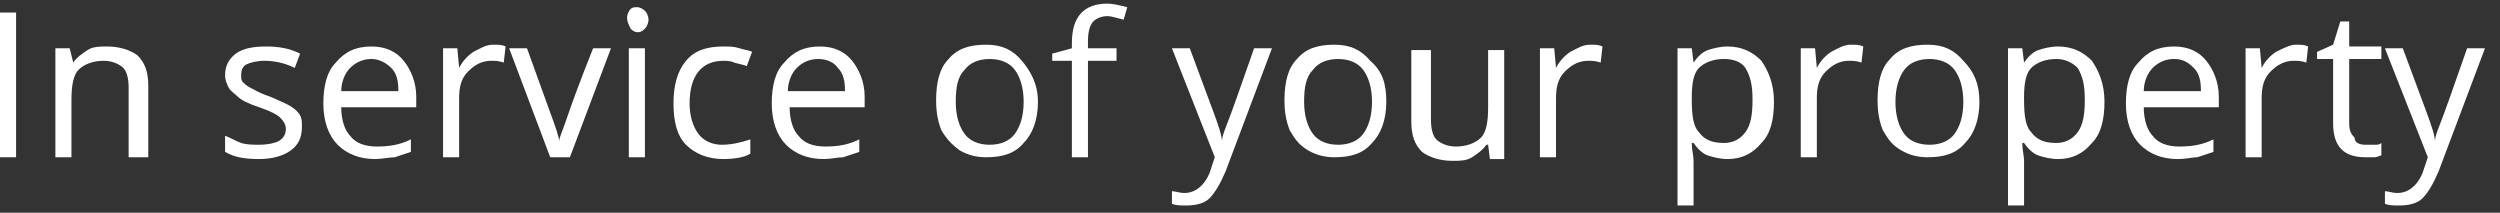 <svg width="141" height="12" viewBox="0 0 141 12" fill="none" xmlns="http://www.w3.org/2000/svg">
<rect x="0" y="0" width="141" height="12" fill="#333333" stroke="none"/>
<path d="M6.10352e-05 8.869V0.708H0.907V8.869H6.10352e-05Z" fill="white"/>
<path d="M7.255 8.869V4.939C7.255 4.436 7.154 4.033 6.952 3.831C6.751 3.63 6.348 3.428 5.844 3.428C5.239 3.428 4.736 3.63 4.433 3.932C4.131 4.234 4.03 4.839 4.03 5.645V8.869H3.124V2.723H3.93L4.131 3.529C4.333 3.227 4.635 3.025 4.937 2.824C5.239 2.622 5.642 2.622 6.046 2.622C6.751 2.622 7.355 2.824 7.758 3.126C8.161 3.529 8.363 4.033 8.363 4.839V8.869H7.255Z" fill="white"/>
<path d="M17.028 7.156C17.028 7.761 16.826 8.164 16.423 8.466C16.02 8.768 15.416 8.97 14.61 8.97C13.804 8.97 13.199 8.869 12.695 8.567V7.66C12.998 7.761 13.3 7.962 13.602 8.063C13.904 8.164 14.307 8.164 14.61 8.164C15.114 8.164 15.517 8.063 15.718 7.962C16.02 7.761 16.121 7.559 16.121 7.257C16.121 7.055 16.02 6.854 15.819 6.652C15.617 6.451 15.214 6.249 14.61 6.048C14.005 5.846 13.602 5.645 13.401 5.443C13.199 5.242 12.998 5.141 12.897 4.939C12.796 4.738 12.695 4.536 12.695 4.234C12.695 3.73 12.897 3.327 13.3 3.025C13.703 2.723 14.307 2.622 15.013 2.622C15.718 2.622 16.323 2.723 16.927 3.025L16.625 3.831C16.02 3.529 15.416 3.428 14.912 3.428C14.509 3.428 14.106 3.529 13.904 3.63C13.703 3.73 13.602 3.932 13.602 4.234C13.602 4.436 13.602 4.536 13.703 4.637C13.804 4.738 13.904 4.839 14.106 4.939C14.307 5.04 14.61 5.242 15.214 5.443C15.92 5.746 16.423 5.947 16.726 6.249C17.028 6.552 17.028 6.753 17.028 7.156Z" fill="white"/>
<path d="M21.159 8.97C20.252 8.97 19.547 8.667 19.043 8.164C18.539 7.66 18.237 6.854 18.237 5.846C18.237 4.839 18.439 4.033 18.942 3.529C19.446 2.924 20.051 2.622 20.957 2.622C21.764 2.622 22.368 2.924 22.771 3.428C23.174 3.932 23.476 4.637 23.476 5.443V6.048H19.245C19.245 6.753 19.446 7.358 19.748 7.66C20.051 8.063 20.554 8.264 21.26 8.264C21.965 8.264 22.57 8.164 23.174 7.861V8.567C22.872 8.667 22.57 8.768 22.267 8.869C21.965 8.869 21.562 8.97 21.159 8.97ZM20.957 3.327C20.454 3.327 20.051 3.529 19.748 3.831C19.446 4.133 19.245 4.637 19.245 5.141H22.469C22.469 4.536 22.368 4.133 22.066 3.831C21.764 3.529 21.36 3.327 20.957 3.327Z" fill="white"/>
<path d="M27.809 2.521C28.111 2.521 28.313 2.521 28.514 2.622L28.413 3.529C28.111 3.428 27.91 3.428 27.708 3.428C27.204 3.428 26.801 3.63 26.398 4.033C25.995 4.436 25.895 4.94 25.895 5.544V8.869H24.988V2.723H25.794L25.895 3.831C26.096 3.428 26.398 3.126 26.701 2.925C27.104 2.723 27.406 2.521 27.809 2.521Z" fill="white"/>
<path d="M31.033 8.869L28.716 2.723H29.723L31.033 6.35C31.335 7.156 31.537 7.761 31.537 7.963C31.537 7.761 31.738 7.358 31.94 6.753C32.142 6.149 32.645 4.738 33.451 2.723H34.459L32.142 8.869H31.033Z" fill="white"/>
<path d="M35.366 1.01C35.366 0.809 35.466 0.607 35.567 0.507C35.668 0.406 35.769 0.406 35.97 0.406C36.071 0.406 36.273 0.507 36.373 0.607C36.474 0.708 36.575 0.91 36.575 1.111C36.575 1.313 36.474 1.514 36.373 1.615C36.273 1.716 36.172 1.816 35.97 1.816C35.769 1.816 35.668 1.716 35.567 1.615C35.466 1.413 35.366 1.212 35.366 1.01ZM36.373 8.869H35.466V2.723H36.373V8.869Z" fill="white"/>
<path d="M40.807 8.97C39.9 8.97 39.194 8.667 38.691 8.164C38.187 7.66 37.985 6.854 37.985 5.846C37.985 4.839 38.187 4.033 38.691 3.428C39.194 2.824 39.9 2.622 40.807 2.622C41.109 2.622 41.411 2.622 41.713 2.723C42.016 2.824 42.217 2.824 42.419 2.924L42.116 3.73C41.915 3.63 41.713 3.63 41.411 3.529C41.21 3.428 40.907 3.428 40.807 3.428C39.597 3.428 38.892 4.234 38.892 5.846C38.892 6.552 39.094 7.156 39.396 7.559C39.698 7.962 40.202 8.164 40.706 8.164C41.21 8.164 41.713 8.063 42.318 7.861V8.667C42.016 8.869 41.411 8.97 40.807 8.97Z" fill="white"/>
<path d="M46.449 8.97C45.542 8.97 44.837 8.667 44.333 8.164C43.829 7.66 43.527 6.854 43.527 5.846C43.527 4.839 43.728 4.033 44.232 3.529C44.736 2.924 45.341 2.622 46.248 2.622C47.053 2.622 47.658 2.924 48.061 3.428C48.464 3.932 48.766 4.637 48.766 5.443V6.048H44.535C44.535 6.753 44.736 7.358 45.038 7.66C45.341 8.063 45.844 8.264 46.55 8.264C47.255 8.264 47.86 8.164 48.464 7.861V8.567C48.162 8.667 47.86 8.768 47.557 8.869C47.255 8.869 46.852 8.97 46.449 8.97ZM46.147 3.327C45.643 3.327 45.24 3.529 44.938 3.831C44.635 4.133 44.434 4.637 44.434 5.141H47.658C47.658 4.536 47.557 4.133 47.255 3.831C47.053 3.529 46.651 3.327 46.147 3.327Z" fill="white"/>
<path d="M58.54 5.746C58.54 6.753 58.237 7.559 57.734 8.063C57.23 8.668 56.525 8.869 55.618 8.869C55.114 8.869 54.61 8.768 54.106 8.466C53.703 8.164 53.401 7.862 53.099 7.358C52.897 6.854 52.797 6.35 52.797 5.645C52.797 4.637 52.998 3.831 53.502 3.328C54.006 2.723 54.711 2.521 55.618 2.521C56.525 2.521 57.129 2.824 57.633 3.428C58.137 4.033 58.54 4.738 58.54 5.746ZM53.905 5.746C53.905 6.552 54.106 7.156 54.409 7.559C54.711 7.962 55.215 8.164 55.819 8.164C56.424 8.164 56.928 7.962 57.23 7.559C57.532 7.156 57.734 6.552 57.734 5.746C57.734 4.94 57.532 4.335 57.23 3.932C56.928 3.529 56.424 3.328 55.819 3.328C55.215 3.328 54.711 3.529 54.409 3.932C54.006 4.335 53.905 4.94 53.905 5.746Z" fill="white"/>
<path d="M62.973 3.428H61.361V8.869H60.454V3.428H59.346V3.025L60.454 2.723V2.421C60.454 0.909 61.16 0.204 62.469 0.204C62.772 0.204 63.175 0.305 63.578 0.406L63.376 1.111C62.973 1.01 62.671 0.909 62.469 0.909C62.167 0.909 61.865 1.01 61.663 1.212C61.462 1.413 61.361 1.816 61.361 2.32V2.723H62.973V3.428Z" fill="white"/>
<path d="M66.097 2.723H67.104L68.414 6.25C68.716 7.056 68.918 7.66 68.918 7.963C68.918 7.761 69.019 7.459 69.22 6.955C69.422 6.451 69.925 5.041 70.731 2.723H71.739L69.119 9.675C68.817 10.381 68.515 10.884 68.213 11.187C67.91 11.489 67.406 11.59 66.903 11.59C66.6 11.59 66.298 11.59 66.097 11.489V10.784C66.298 10.784 66.5 10.884 66.802 10.884C67.406 10.884 67.91 10.481 68.213 9.776L68.515 8.869L66.097 2.723Z" fill="white"/>
<path d="M78.187 5.746C78.187 6.753 77.885 7.559 77.381 8.063C76.877 8.668 76.172 8.869 75.265 8.869C74.762 8.869 74.258 8.768 73.754 8.466C73.25 8.164 73.049 7.862 72.746 7.358C72.545 6.854 72.444 6.35 72.444 5.645C72.444 4.637 72.646 3.831 73.15 3.328C73.653 2.723 74.359 2.521 75.265 2.521C76.172 2.521 76.777 2.824 77.281 3.428C77.986 4.033 78.187 4.738 78.187 5.746ZM73.552 5.746C73.552 6.552 73.754 7.156 74.056 7.559C74.359 7.962 74.862 8.164 75.467 8.164C76.071 8.164 76.575 7.962 76.877 7.559C77.18 7.156 77.381 6.552 77.381 5.746C77.381 4.94 77.18 4.335 76.877 3.932C76.575 3.529 76.071 3.328 75.467 3.328C74.862 3.328 74.359 3.529 74.056 3.932C73.653 4.335 73.552 4.94 73.552 5.746Z" fill="white"/>
<path d="M80.706 2.723V6.753C80.706 7.257 80.807 7.66 81.009 7.862C81.21 8.063 81.613 8.265 82.117 8.265C82.722 8.265 83.225 8.063 83.528 7.761C83.83 7.459 83.93 6.854 83.93 6.048V2.824H84.837V8.97H84.031L83.93 8.164H83.83C83.628 8.466 83.326 8.668 83.024 8.869C82.721 9.071 82.318 9.071 81.915 9.071C81.21 9.071 80.606 8.869 80.203 8.567C79.799 8.164 79.598 7.66 79.598 6.854V2.824H80.706V2.723Z" fill="white"/>
<path d="M89.674 2.521C89.976 2.521 90.177 2.521 90.379 2.622L90.278 3.529C89.976 3.428 89.774 3.428 89.573 3.428C89.069 3.428 88.666 3.63 88.263 4.033C87.86 4.436 87.759 4.94 87.759 5.544V8.869H86.852V2.723H87.658L87.759 3.831C87.961 3.428 88.263 3.126 88.565 2.925C88.968 2.723 89.271 2.521 89.674 2.521Z" fill="white"/>
<path d="M97.432 8.97C97.029 8.97 96.626 8.869 96.323 8.768C96.021 8.667 95.719 8.365 95.517 8.063H95.417C95.417 8.466 95.517 8.768 95.517 9.071V11.589H94.611V2.723H95.417L95.517 3.529C95.719 3.227 96.021 2.924 96.323 2.824C96.626 2.723 97.029 2.622 97.432 2.622C98.238 2.622 98.843 2.924 99.346 3.428C99.749 4.033 100.052 4.738 100.052 5.746C100.052 6.753 99.85 7.559 99.346 8.063C98.843 8.667 98.238 8.97 97.432 8.97ZM97.23 3.327C96.626 3.327 96.122 3.529 95.82 3.831C95.517 4.133 95.417 4.738 95.417 5.443V5.645C95.417 6.552 95.517 7.156 95.82 7.458C96.122 7.861 96.525 8.063 97.23 8.063C97.734 8.063 98.137 7.861 98.439 7.458C98.742 7.055 98.843 6.451 98.843 5.645C98.843 4.839 98.742 4.335 98.439 3.831C98.238 3.529 97.835 3.327 97.23 3.327Z" fill="white"/>
<path d="M104.384 2.521C104.686 2.521 104.888 2.521 105.089 2.622L104.989 3.529C104.686 3.428 104.485 3.428 104.283 3.428C103.78 3.428 103.377 3.63 102.974 4.033C102.57 4.436 102.47 4.94 102.47 5.544V8.869H101.563V2.723H102.369L102.47 3.831C102.671 3.428 102.974 3.126 103.276 2.925C103.679 2.723 103.981 2.521 104.384 2.521Z" fill="white"/>
<path d="M111.639 5.746C111.639 6.753 111.336 7.559 110.833 8.063C110.329 8.668 109.623 8.869 108.717 8.869C108.213 8.869 107.709 8.768 107.205 8.466C106.701 8.164 106.5 7.862 106.198 7.358C105.996 6.854 105.895 6.35 105.895 5.645C105.895 4.637 106.097 3.831 106.601 3.328C107.105 2.723 107.81 2.521 108.717 2.521C109.623 2.521 110.228 2.824 110.732 3.428C111.336 4.033 111.639 4.738 111.639 5.746ZM106.903 5.746C106.903 6.552 107.104 7.156 107.407 7.559C107.709 7.962 108.213 8.164 108.817 8.164C109.422 8.164 109.926 7.962 110.228 7.559C110.53 7.156 110.732 6.552 110.732 5.746C110.732 4.94 110.53 4.335 110.228 3.932C109.926 3.529 109.422 3.328 108.817 3.328C108.213 3.328 107.709 3.529 107.407 3.932C107.104 4.335 106.903 4.94 106.903 5.746Z" fill="white"/>
<path d="M116.072 8.97C115.669 8.97 115.266 8.869 114.964 8.768C114.661 8.667 114.359 8.365 114.157 8.063H114.057C114.057 8.466 114.157 8.768 114.157 9.071V11.589H113.251V2.723H114.057L114.157 3.529C114.359 3.227 114.661 2.924 114.964 2.824C115.266 2.723 115.669 2.622 116.072 2.622C116.878 2.622 117.482 2.924 117.986 3.428C118.389 4.033 118.692 4.738 118.692 5.746C118.692 6.753 118.49 7.559 117.986 8.063C117.482 8.667 116.878 8.97 116.072 8.97ZM115.971 3.327C115.367 3.327 114.863 3.529 114.561 3.831C114.258 4.133 114.157 4.738 114.157 5.443V5.645C114.157 6.552 114.258 7.156 114.561 7.458C114.863 7.861 115.266 8.063 115.971 8.063C116.475 8.063 116.878 7.861 117.18 7.458C117.482 7.055 117.583 6.451 117.583 5.645C117.583 4.839 117.482 4.335 117.18 3.831C116.878 3.529 116.475 3.327 115.971 3.327Z" fill="white"/>
<path d="M122.823 8.97C121.916 8.97 121.211 8.667 120.707 8.164C120.203 7.66 119.901 6.854 119.901 5.846C119.901 4.839 120.102 4.033 120.606 3.529C121.11 2.924 121.714 2.622 122.621 2.622C123.427 2.622 124.032 2.924 124.435 3.428C124.838 3.932 125.14 4.637 125.14 5.443V6.048H120.908C120.908 6.753 121.11 7.358 121.412 7.66C121.714 8.063 122.218 8.264 122.923 8.264C123.629 8.264 124.233 8.164 124.838 7.861V8.567C124.536 8.667 124.233 8.768 123.931 8.869C123.629 8.869 123.326 8.97 122.823 8.97ZM122.621 3.327C122.117 3.327 121.714 3.529 121.412 3.831C121.11 4.133 120.908 4.637 120.908 5.141H124.133C124.133 4.536 124.032 4.133 123.729 3.831C123.427 3.529 123.125 3.327 122.621 3.327Z" fill="white"/>
<path d="M129.473 2.521C129.775 2.521 129.976 2.521 130.178 2.622L130.077 3.529C129.775 3.428 129.573 3.428 129.372 3.428C128.868 3.428 128.465 3.63 128.062 4.033C127.659 4.436 127.558 4.94 127.558 5.544V8.869H126.651V2.723H127.457L127.558 3.831C127.76 3.428 128.062 3.126 128.364 2.925C128.767 2.723 129.17 2.521 129.473 2.521Z" fill="white"/>
<path d="M133.402 8.164C133.604 8.164 133.704 8.164 133.906 8.164C134.107 8.164 134.208 8.164 134.309 8.063V8.768C134.208 8.768 134.107 8.869 133.906 8.869C133.704 8.869 133.503 8.869 133.402 8.869C132.193 8.869 131.588 8.265 131.588 6.955V3.328H130.682V2.925L131.588 2.522L131.992 1.212H132.495V2.622H134.309V3.328H132.495V6.955C132.495 7.358 132.596 7.559 132.798 7.761C132.798 8.063 133.1 8.164 133.402 8.164Z" fill="white"/>
<path d="M134.51 2.723H135.518L136.828 6.25C137.13 7.056 137.332 7.66 137.332 7.963C137.332 7.761 137.432 7.459 137.634 6.955C137.835 6.451 138.339 5.041 139.145 2.723H140.153L137.533 9.675C137.231 10.381 136.929 10.884 136.626 11.187C136.324 11.489 135.82 11.59 135.316 11.59C135.014 11.59 134.712 11.59 134.51 11.489V10.784C134.712 10.784 134.913 10.884 135.216 10.884C135.82 10.884 136.324 10.481 136.626 9.776L136.929 8.869L134.51 2.723Z" fill="white"/>
</svg>
